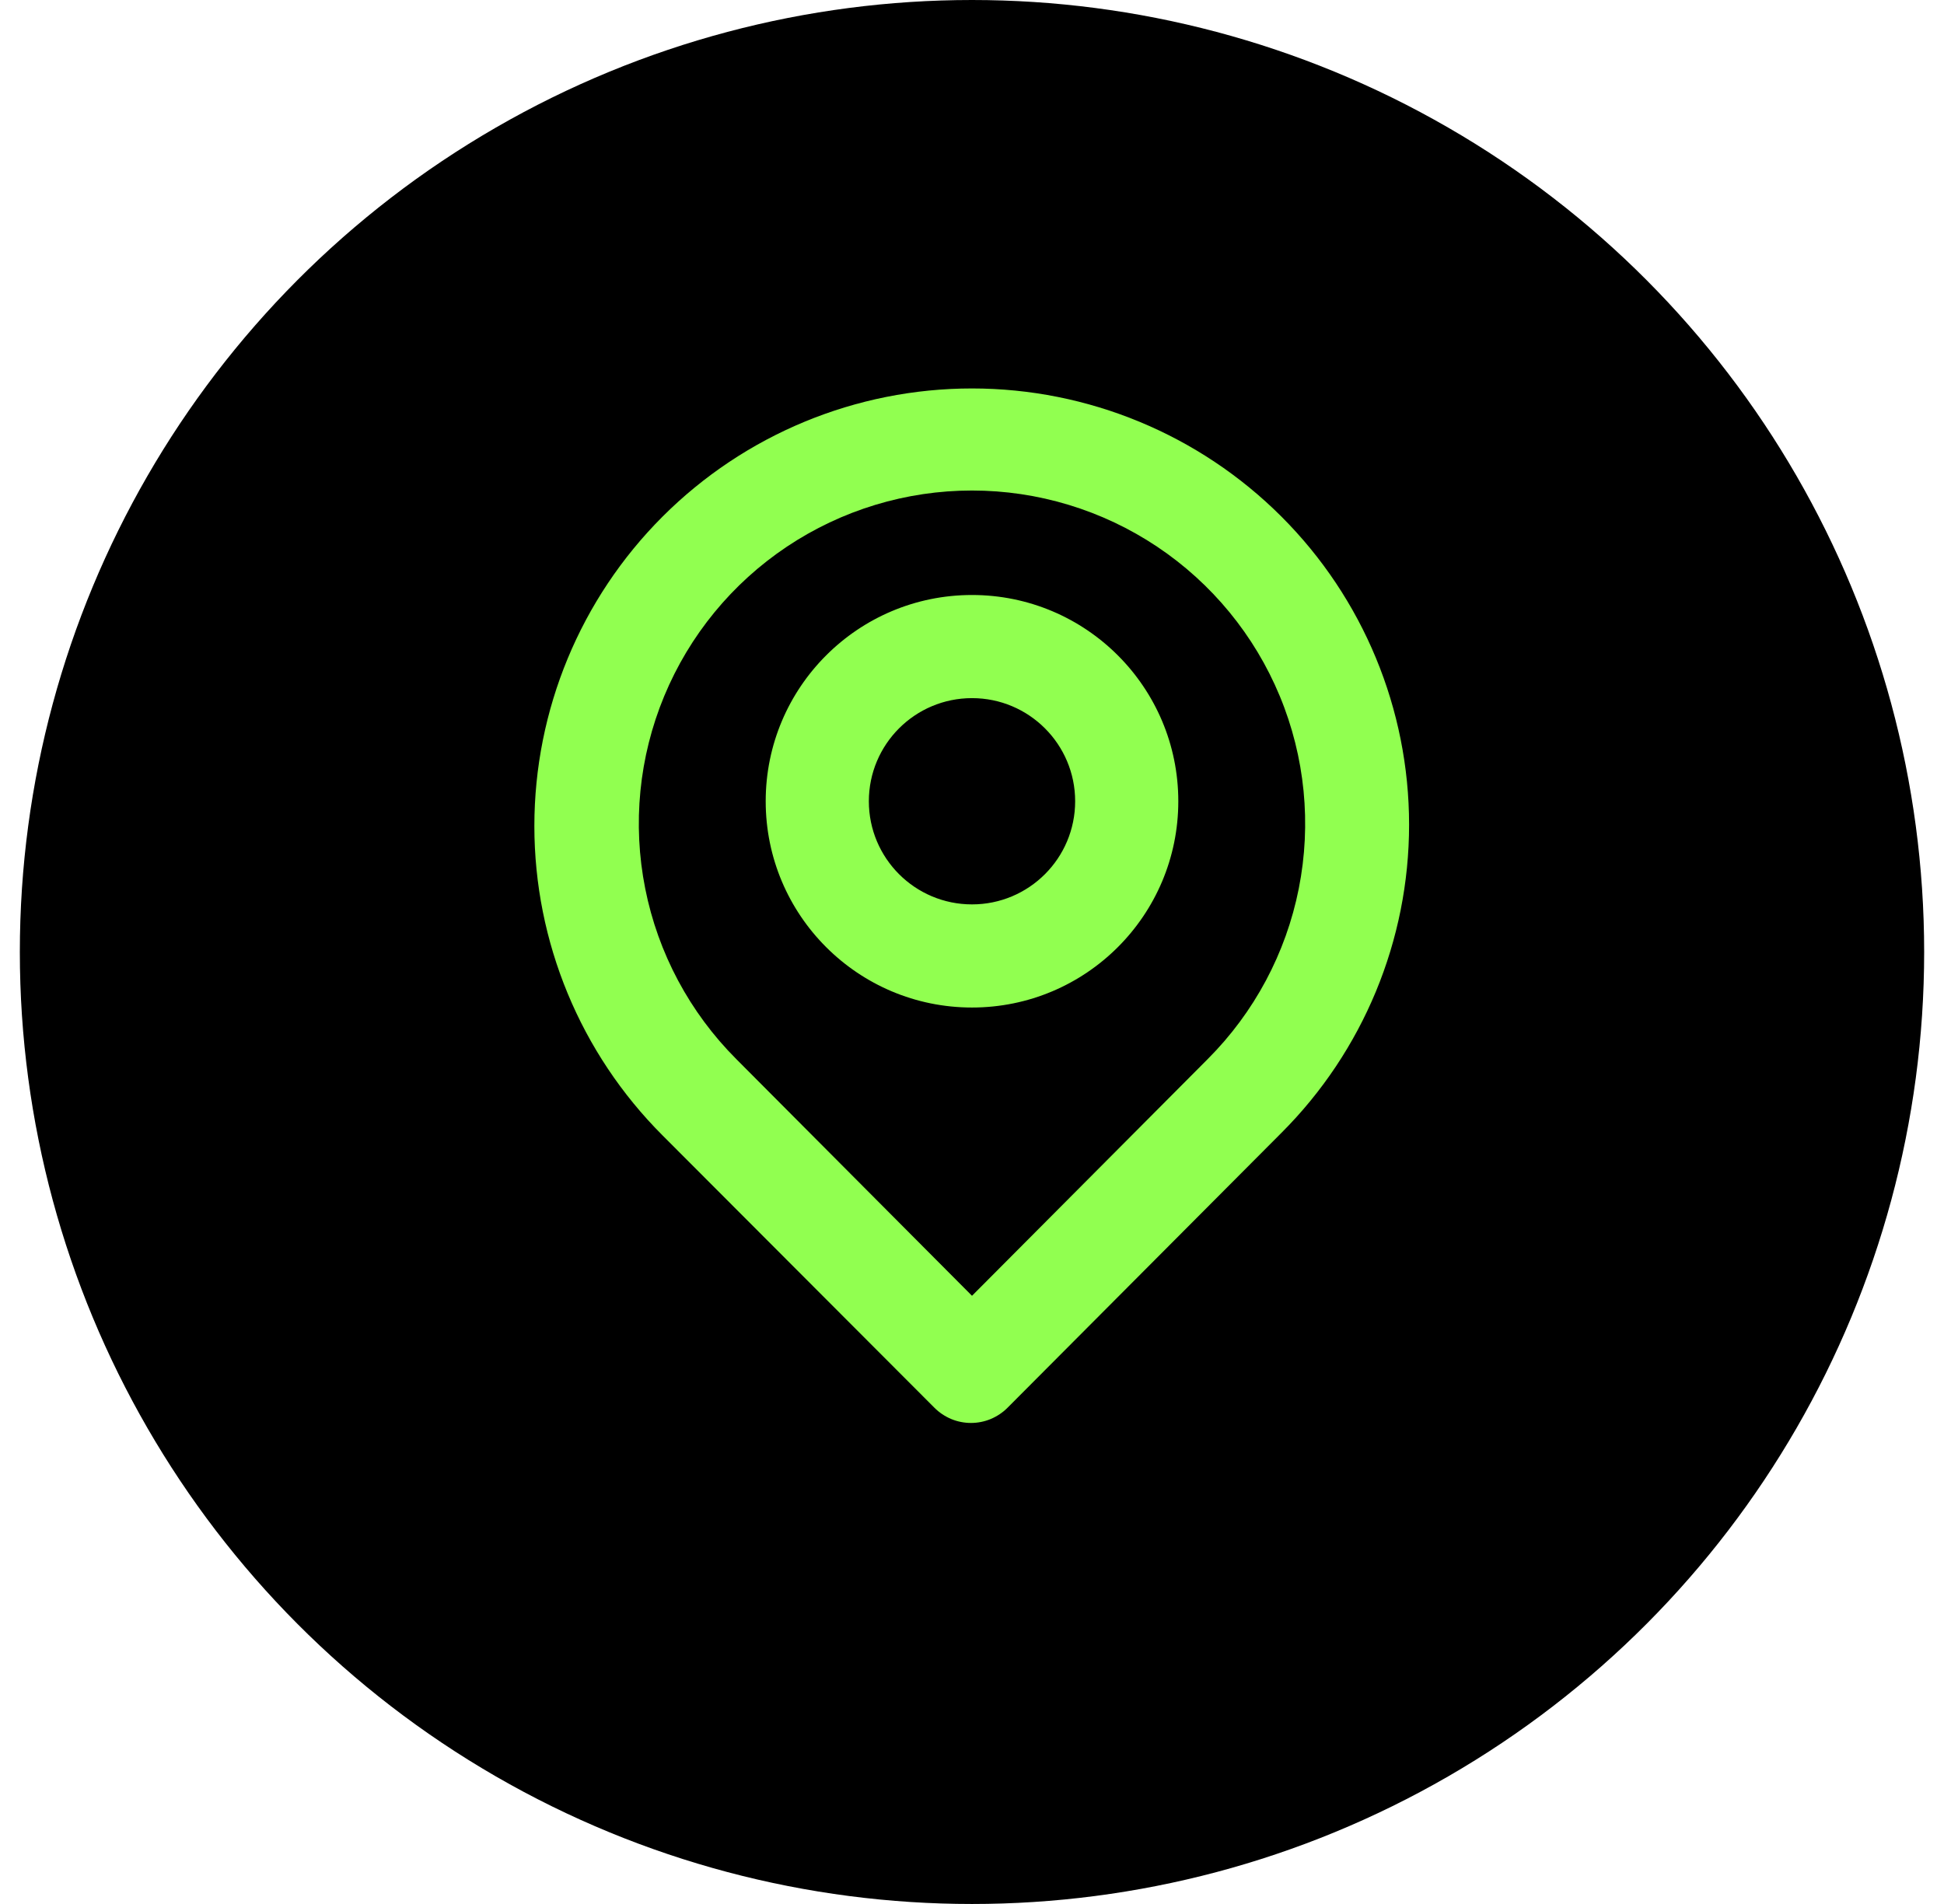 <svg width="49" height="48" viewBox="0 0 49 48" fill="none" xmlns="http://www.w3.org/2000/svg">
<circle cx="24.5" cy="24" r="24" fill="black"/>
<path fill-rule="evenodd" clip-rule="evenodd" d="M24.5 9.793C27.425 9.793 30.231 10.955 32.3 13.024C34.36 15.084 35.517 17.878 35.517 20.791C35.517 23.705 34.36 26.499 32.3 28.559L25.397 35.488C25.276 35.61 25.132 35.706 24.974 35.773C24.816 35.839 24.645 35.873 24.474 35.873C24.302 35.873 24.132 35.839 23.974 35.773C23.816 35.706 23.672 35.61 23.551 35.488L16.7 28.624C14.631 26.555 13.469 23.75 13.469 20.824C13.469 17.898 14.631 15.093 16.7 13.024C18.769 10.955 21.574 9.793 24.5 9.793ZM24.5 32.667L30.441 26.7C31.615 25.525 32.414 24.029 32.737 22.4C33.06 20.771 32.894 19.083 32.258 17.549C31.622 16.015 30.546 14.704 29.165 13.781C27.784 12.859 26.161 12.366 24.5 12.366C22.839 12.366 21.216 12.859 19.835 13.781C18.454 14.704 17.378 16.015 16.742 17.549C16.106 19.083 15.939 20.771 16.263 22.4C16.586 24.029 17.385 25.525 18.559 26.7L24.5 32.667ZM27.1 20.2C27.1 21.636 25.936 22.8 24.5 22.8C23.064 22.8 21.9 21.636 21.9 20.2C21.9 18.764 23.064 17.6 24.5 17.6C25.936 17.6 27.1 18.764 27.1 20.2ZM29.7 20.2C29.7 23.072 27.372 25.4 24.5 25.4C21.628 25.4 19.3 23.072 19.3 20.2C19.3 17.328 21.628 15 24.5 15C27.372 15 29.7 17.328 29.7 20.2Z" fill="#91FF50"/>
</svg>
